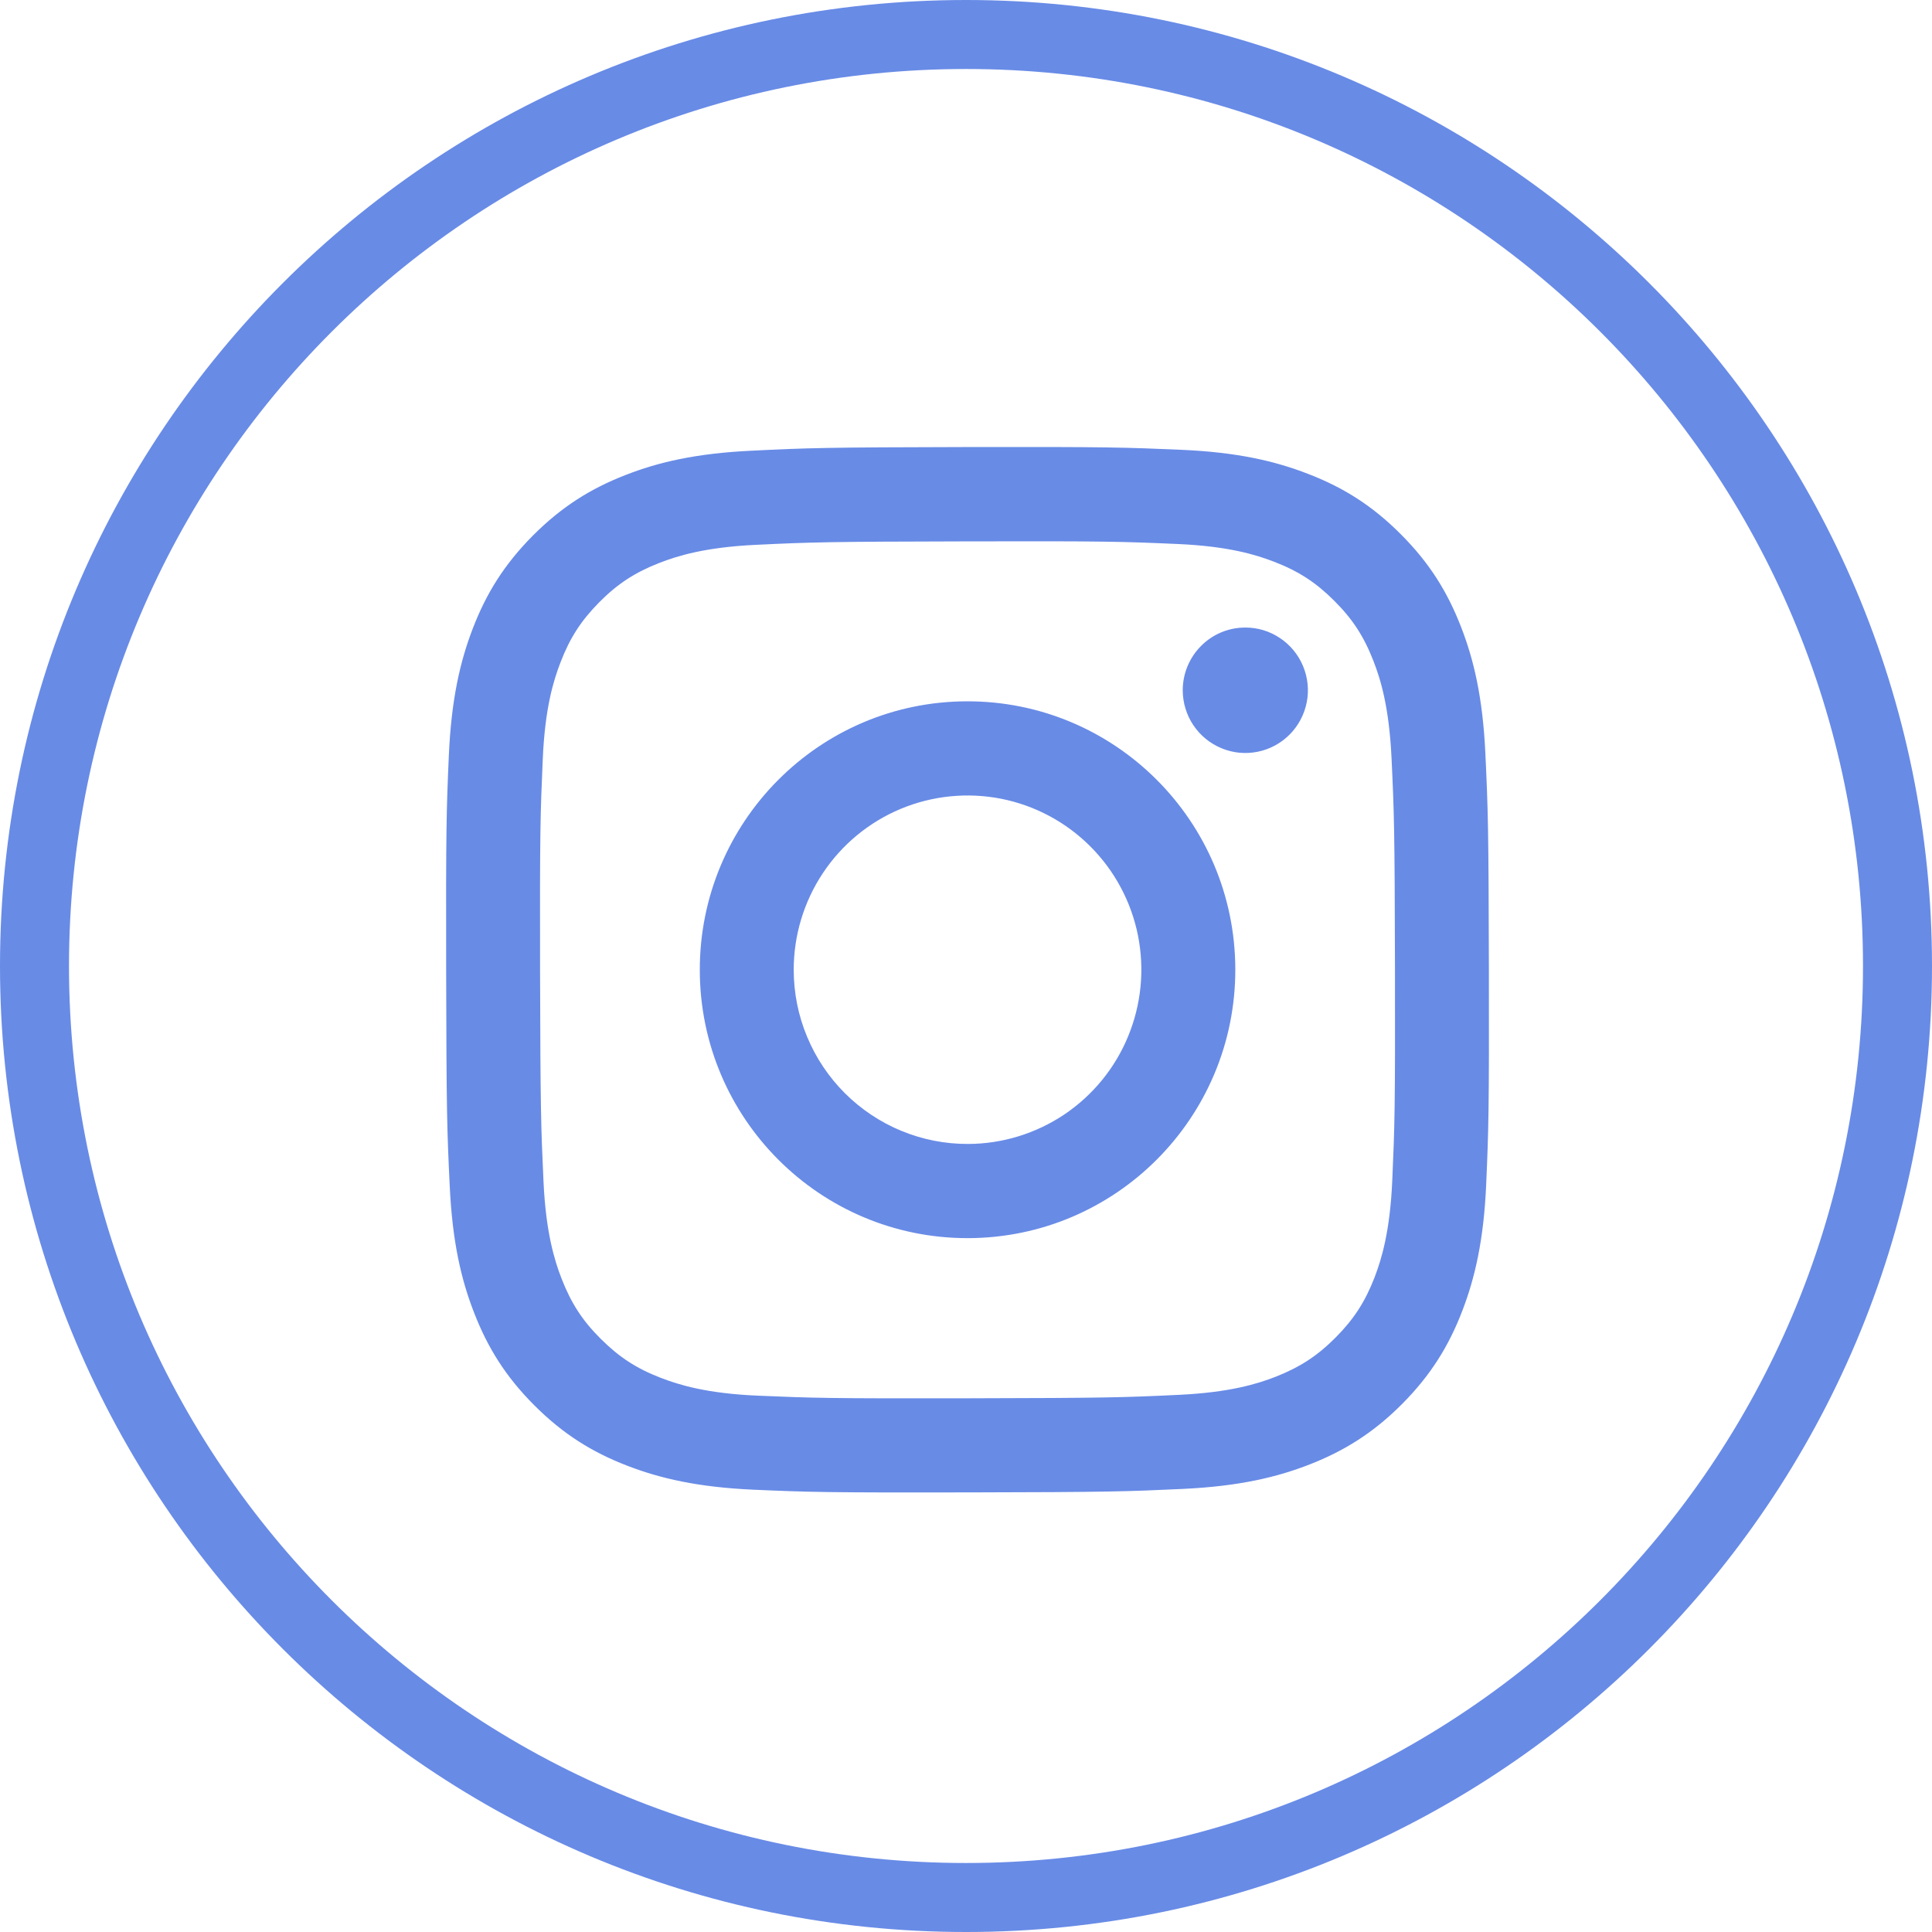 <?xml version="1.0" encoding="UTF-8"?> <svg xmlns="http://www.w3.org/2000/svg" width="28" height="28" viewBox="0 0 28 28" fill="none"> <path fill-rule="evenodd" clip-rule="evenodd" d="M14 27C21.18 27 27 21.18 27 14C27 6.82 21.18 1 14 1C6.82 1 1 6.82 1 14C1 21.18 6.82 27 14 27ZM28 14C28 21.732 21.732 28 14 28C6.268 28 0 21.732 0 14C0 6.268 6.268 0 14 0C21.732 0 28 6.268 28 14Z" fill="#688BE6"></path> <path d="M10.892 6.532C10.088 6.57 9.539 6.698 9.059 6.887C8.562 7.081 8.141 7.342 7.722 7.763C7.303 8.185 7.045 8.607 6.853 9.106C6.667 9.588 6.541 10.139 6.505 10.946C6.47 11.752 6.462 12.011 6.466 14.069C6.47 16.126 6.479 16.384 6.518 17.192C6.556 17.998 6.684 18.548 6.873 19.03C7.067 19.528 7.326 19.95 7.747 20.37C8.167 20.79 8.588 21.048 9.087 21.241C9.568 21.427 10.117 21.554 10.922 21.59C11.726 21.625 11.985 21.633 14.037 21.629C16.088 21.625 16.347 21.616 17.153 21.578C17.959 21.539 18.505 21.41 18.985 21.222C19.482 21.027 19.903 20.767 20.322 20.346C20.741 19.924 20.999 19.501 21.191 19.002C21.377 18.52 21.504 17.969 21.539 17.163C21.574 16.355 21.582 16.097 21.578 14.04C21.574 11.983 21.565 11.725 21.527 10.917C21.489 10.109 21.36 9.56 21.172 9.079C20.978 8.581 20.719 8.159 20.298 7.739C19.878 7.318 19.456 7.06 18.958 6.868C18.477 6.681 17.928 6.554 17.123 6.519C16.319 6.484 16.06 6.475 14.008 6.479C11.955 6.483 11.698 6.492 10.892 6.532ZM10.98 20.227C10.244 20.195 9.844 20.072 9.577 19.969C9.224 19.833 8.972 19.668 8.707 19.404C8.441 19.14 8.278 18.887 8.14 18.534C8.036 18.267 7.912 17.866 7.877 17.128C7.84 16.329 7.832 16.09 7.827 14.067C7.823 12.044 7.831 11.805 7.866 11.006C7.897 10.268 8.02 9.867 8.123 9.6C8.259 9.245 8.422 8.994 8.686 8.727C8.95 8.461 9.202 8.297 9.554 8.159C9.821 8.055 10.22 7.931 10.957 7.896C11.754 7.858 11.992 7.85 14.01 7.846C16.027 7.841 16.267 7.849 17.064 7.884C17.8 7.916 18.201 8.039 18.467 8.142C18.82 8.278 19.072 8.442 19.337 8.707C19.603 8.972 19.766 9.223 19.904 9.577C20.008 9.843 20.132 10.244 20.167 10.983C20.205 11.782 20.213 12.021 20.217 14.043C20.221 16.065 20.213 16.306 20.178 17.104C20.146 17.843 20.024 18.244 19.922 18.511C19.785 18.865 19.622 19.117 19.358 19.383C19.094 19.649 18.842 19.813 18.49 19.952C18.224 20.056 17.823 20.18 17.087 20.215C16.291 20.253 16.052 20.261 14.034 20.265C12.016 20.269 11.778 20.261 10.981 20.227M17.141 10.005C17.142 10.185 17.195 10.361 17.295 10.51C17.395 10.659 17.537 10.776 17.703 10.844C17.868 10.913 18.051 10.931 18.227 10.895C18.402 10.86 18.564 10.773 18.691 10.645C18.817 10.518 18.903 10.356 18.938 10.179C18.973 10.003 18.954 9.82 18.885 9.654C18.816 9.488 18.7 9.347 18.55 9.247C18.401 9.147 18.226 9.094 18.046 9.095C17.806 9.095 17.575 9.191 17.406 9.362C17.236 9.533 17.141 9.764 17.141 10.005ZM10.142 14.062C10.146 16.21 11.886 17.948 14.029 17.944C16.172 17.94 17.907 16.195 17.903 14.047C17.899 11.898 16.158 10.16 14.014 10.164C11.871 10.168 10.138 11.914 10.142 14.062ZM11.503 14.059C11.502 13.56 11.649 13.071 11.925 12.655C12.201 12.239 12.594 11.915 13.053 11.723C13.513 11.531 14.02 11.48 14.509 11.576C14.998 11.673 15.447 11.912 15.8 12.265C16.153 12.617 16.394 13.067 16.492 13.556C16.59 14.046 16.541 14.554 16.351 15.016C16.162 15.478 15.839 15.873 15.426 16.151C15.012 16.429 14.525 16.578 14.027 16.579C13.696 16.58 13.368 16.515 13.063 16.389C12.757 16.263 12.479 16.077 12.244 15.843C12.01 15.609 11.824 15.331 11.697 15.025C11.569 14.719 11.504 14.391 11.503 14.059Z" fill="#688BE6"></path> </svg> 